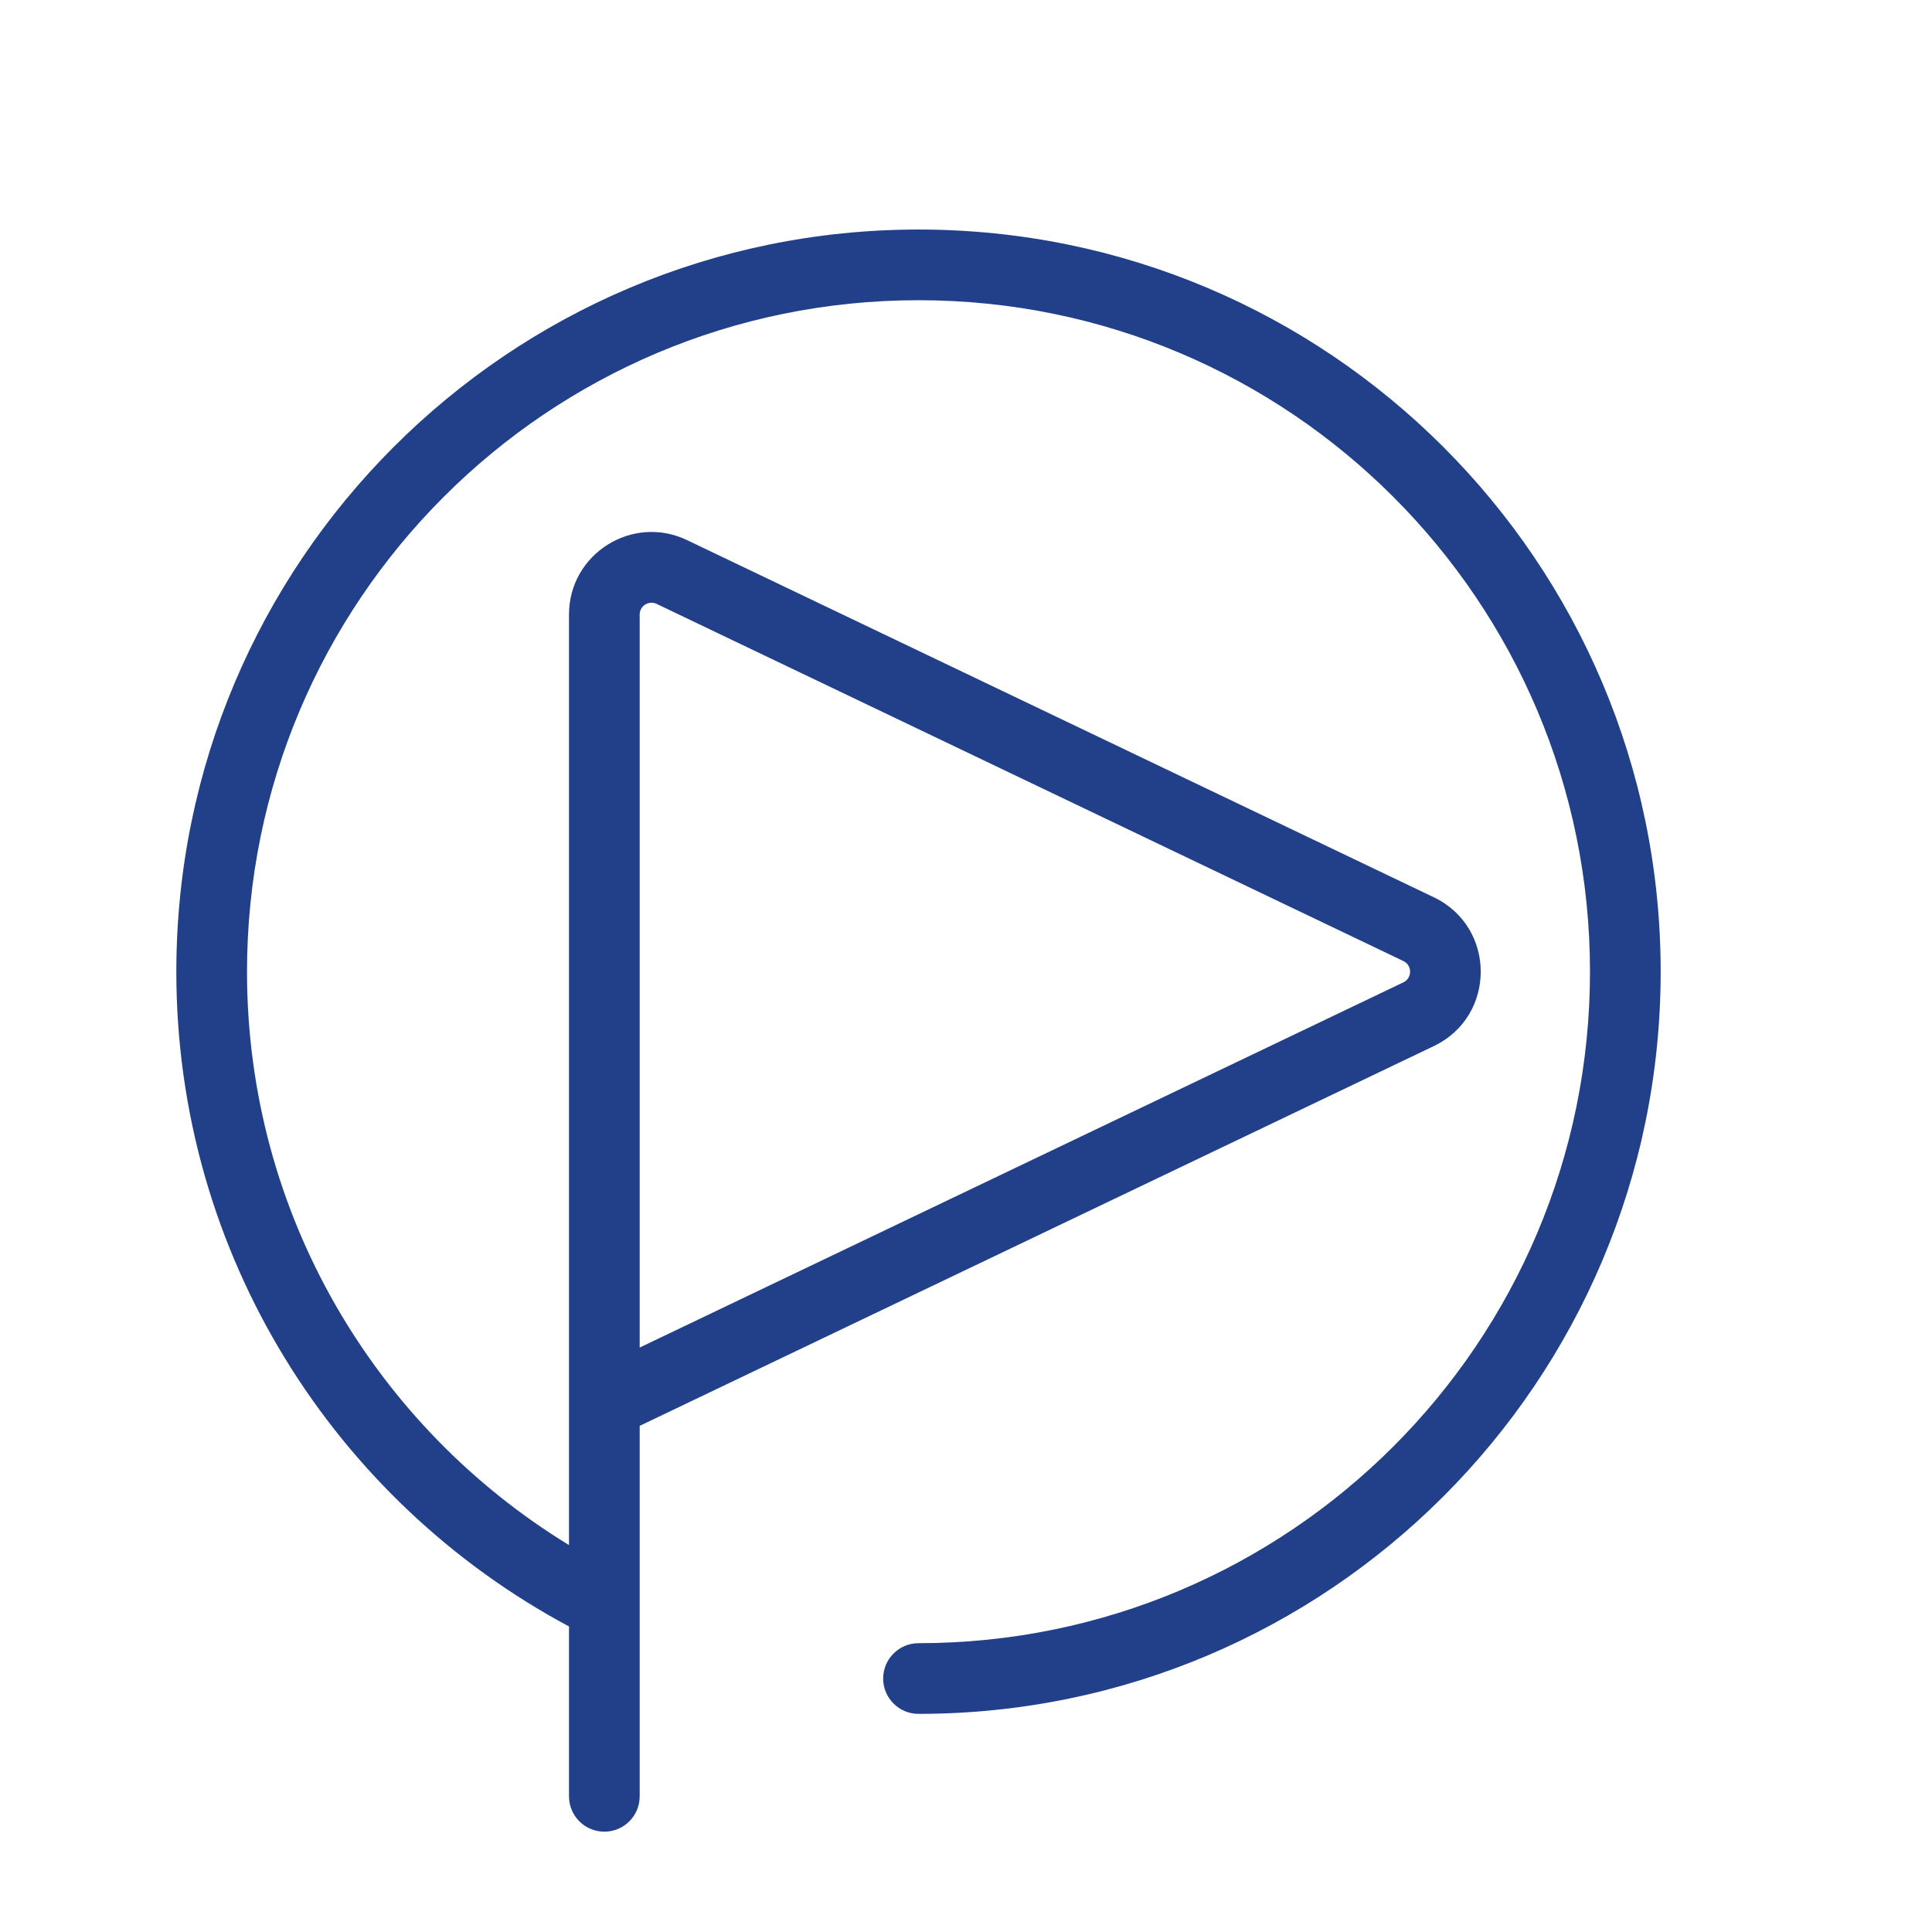 <svg width="41" height="41" viewBox="0 0 41 41" fill="none" xmlns="http://www.w3.org/2000/svg">
<path fill-rule="evenodd" clip-rule="evenodd" d="M19.492 4.871C28.191 4.871 35.242 11.923 35.242 20.621C35.242 29.32 28.191 36.371 19.492 36.371C19.078 36.371 18.742 36.035 18.742 35.621C18.742 35.207 19.078 34.871 19.492 34.871C27.362 34.871 33.742 28.491 33.742 20.621C33.742 12.751 27.362 6.371 19.492 6.371C11.622 6.371 5.242 12.751 5.242 20.621C5.242 25.773 7.977 30.285 12.075 32.789V13.041C12.075 11.754 13.419 10.907 14.58 11.462L30.429 19.042C31.755 19.677 31.755 21.565 30.429 22.199L13.575 30.259V38.121C13.575 38.535 13.239 38.871 12.825 38.871C12.411 38.871 12.075 38.535 12.075 38.121V34.516C7.119 31.864 3.742 26.638 3.742 20.621C3.742 11.923 10.794 4.871 19.492 4.871ZM13.933 12.815C13.767 12.737 13.575 12.857 13.575 13.041V28.597L29.782 20.847C29.972 20.756 29.971 20.486 29.782 20.395L13.933 12.815Z" fill="#22408A"/>
</svg>
